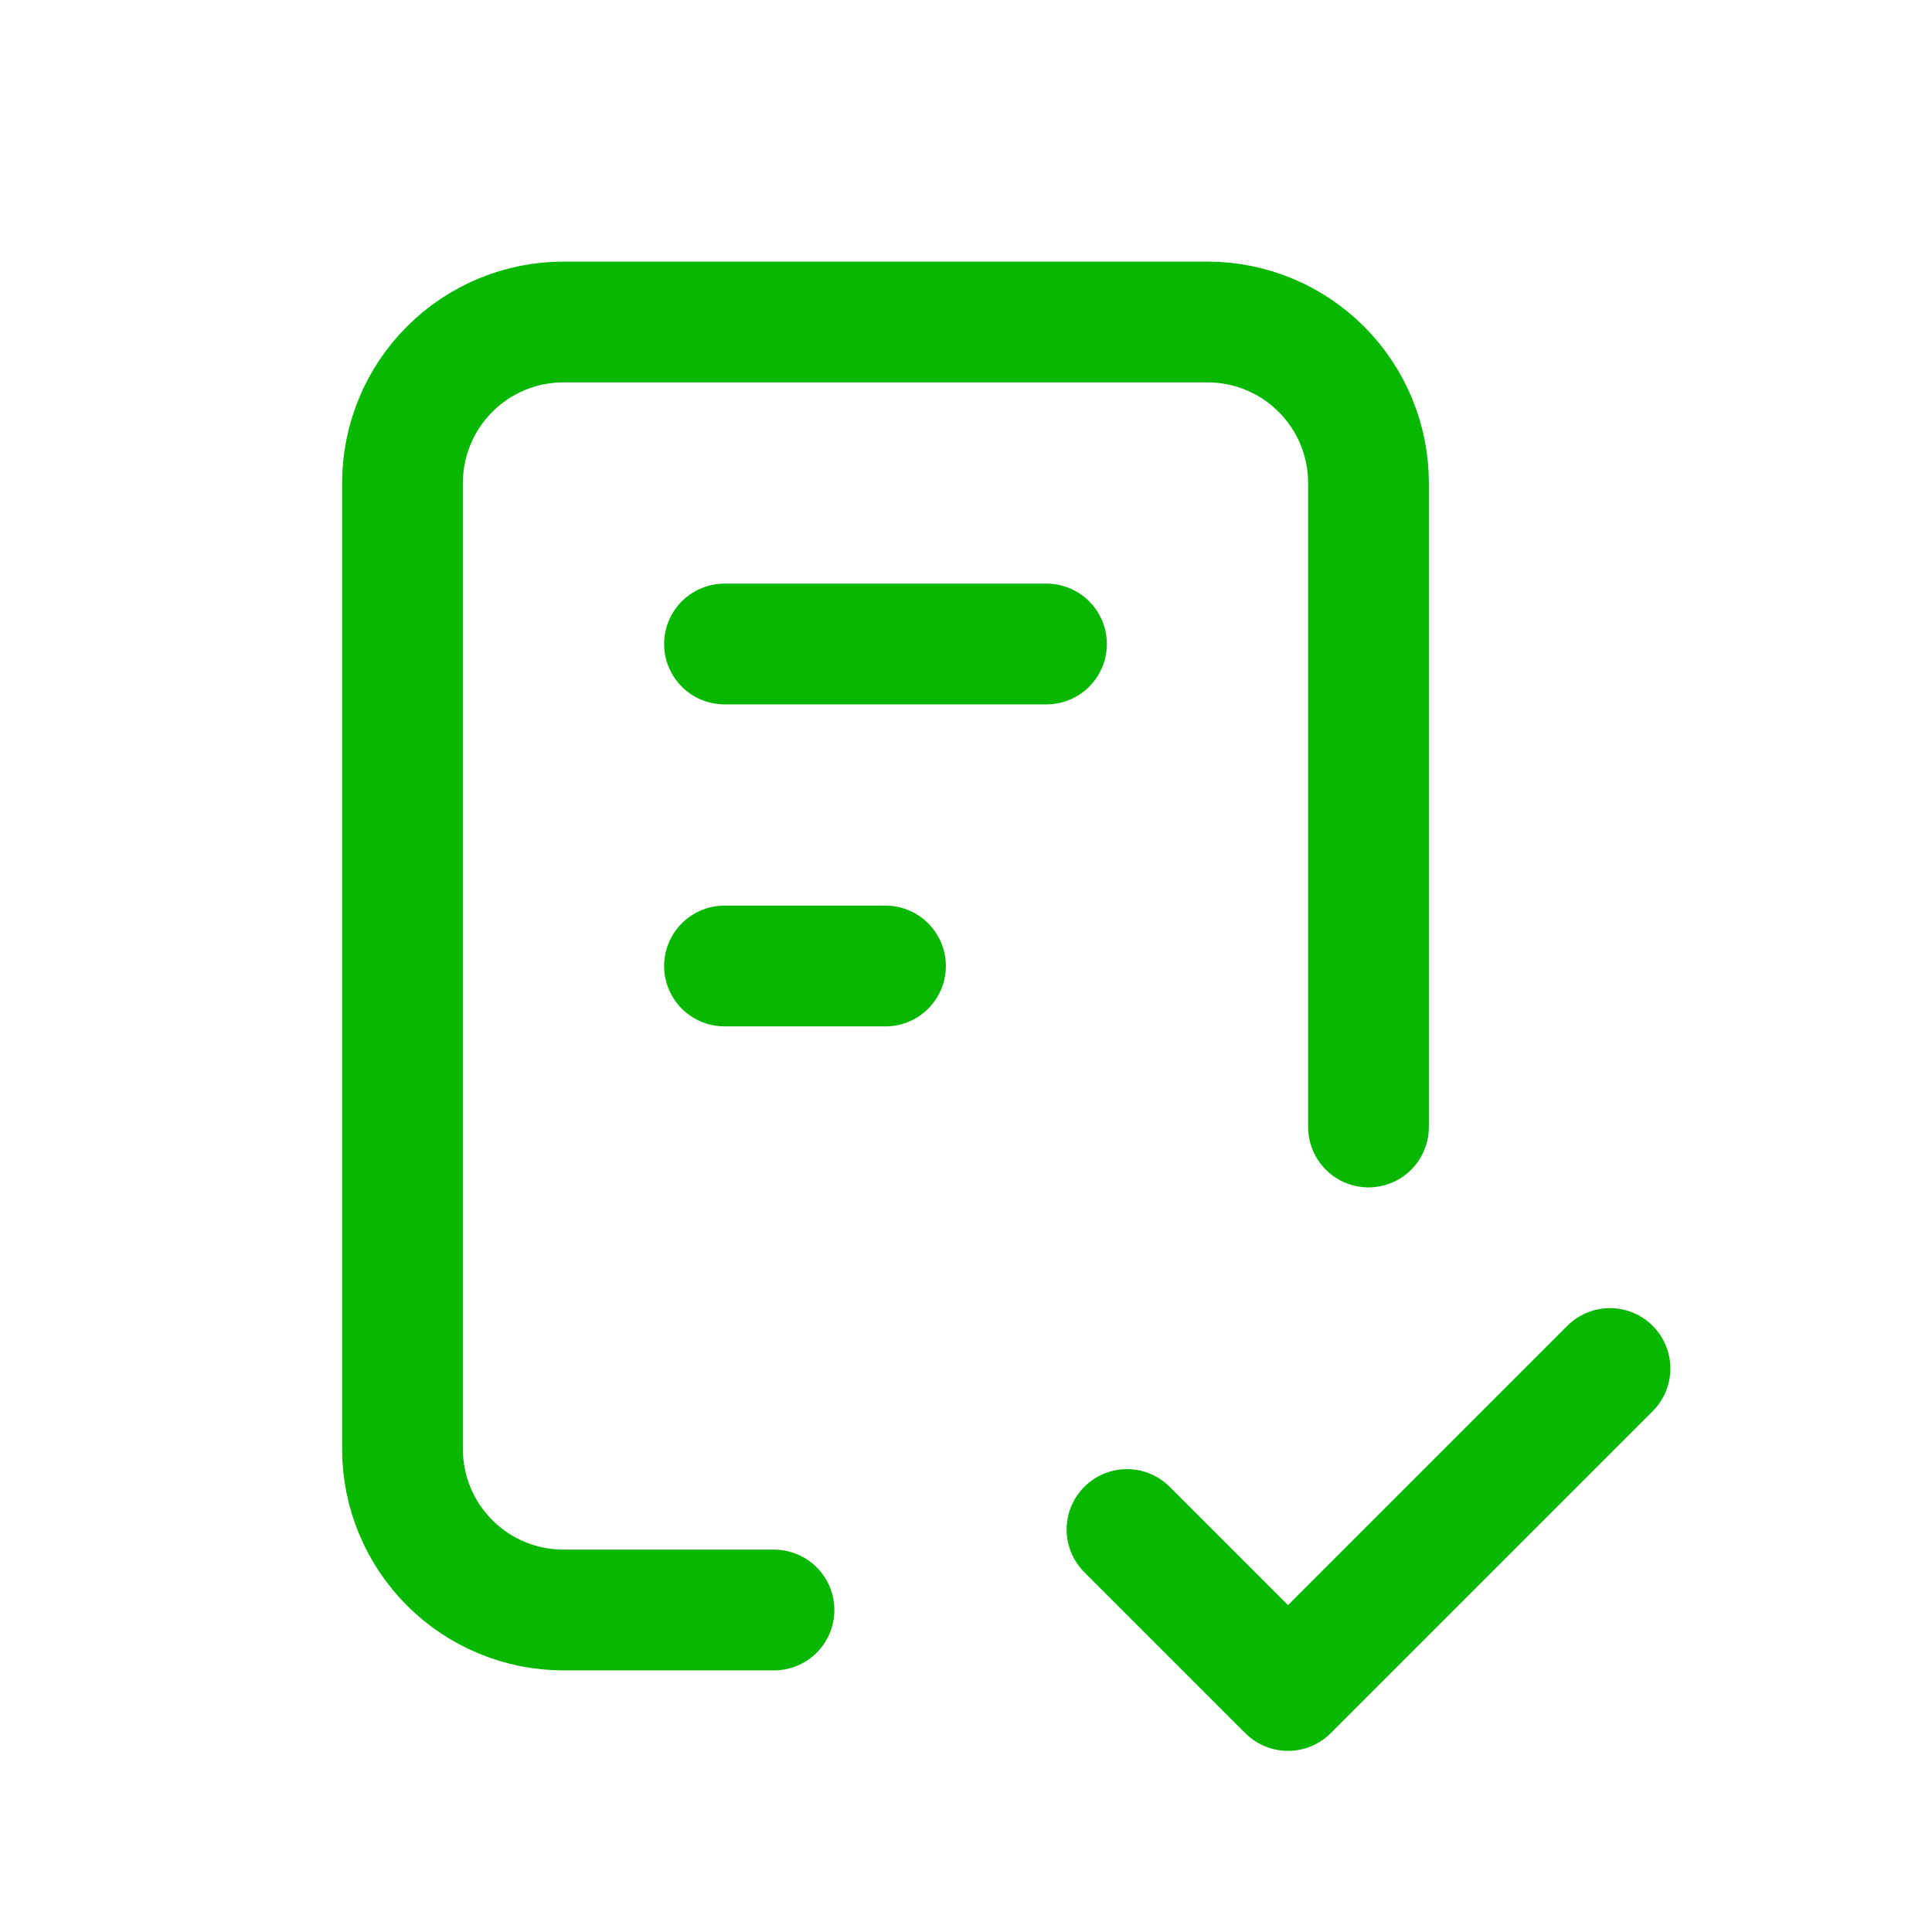 <svg width="48" height="48" viewBox="0 0 48 48" fill="none" xmlns="http://www.w3.org/2000/svg">
<g clip-path="url(#clip0_23665_3728)">
<path d="M19.23 40H14C12.939 40 11.922 39.579 11.172 38.828C10.421 38.078 10 37.061 10 36V12C10 10.939 10.421 9.922 11.172 9.172C11.922 8.421 12.939 8 14 8H30C31.061 8 32.078 8.421 32.828 9.172C33.579 9.922 34 10.939 34 12V28" stroke="#07B700" stroke-width="3" stroke-linecap="round" stroke-linejoin="round"/>
<path d="M28 38L32 42L40 34" stroke="#07B700" stroke-width="3" stroke-linecap="round" stroke-linejoin="round"/>
<path d="M18 16H26" stroke="#07B700" stroke-width="3" stroke-linecap="round" stroke-linejoin="round"/>
<path d="M18 24H22" stroke="#07B700" stroke-width="3" stroke-linecap="round" stroke-linejoin="round"/>
</g>
<defs>
<clipPath id="clip0_23665_3728">
<rect width="48" height="48" fill="white"/>
</clipPath>
</defs>
</svg>
